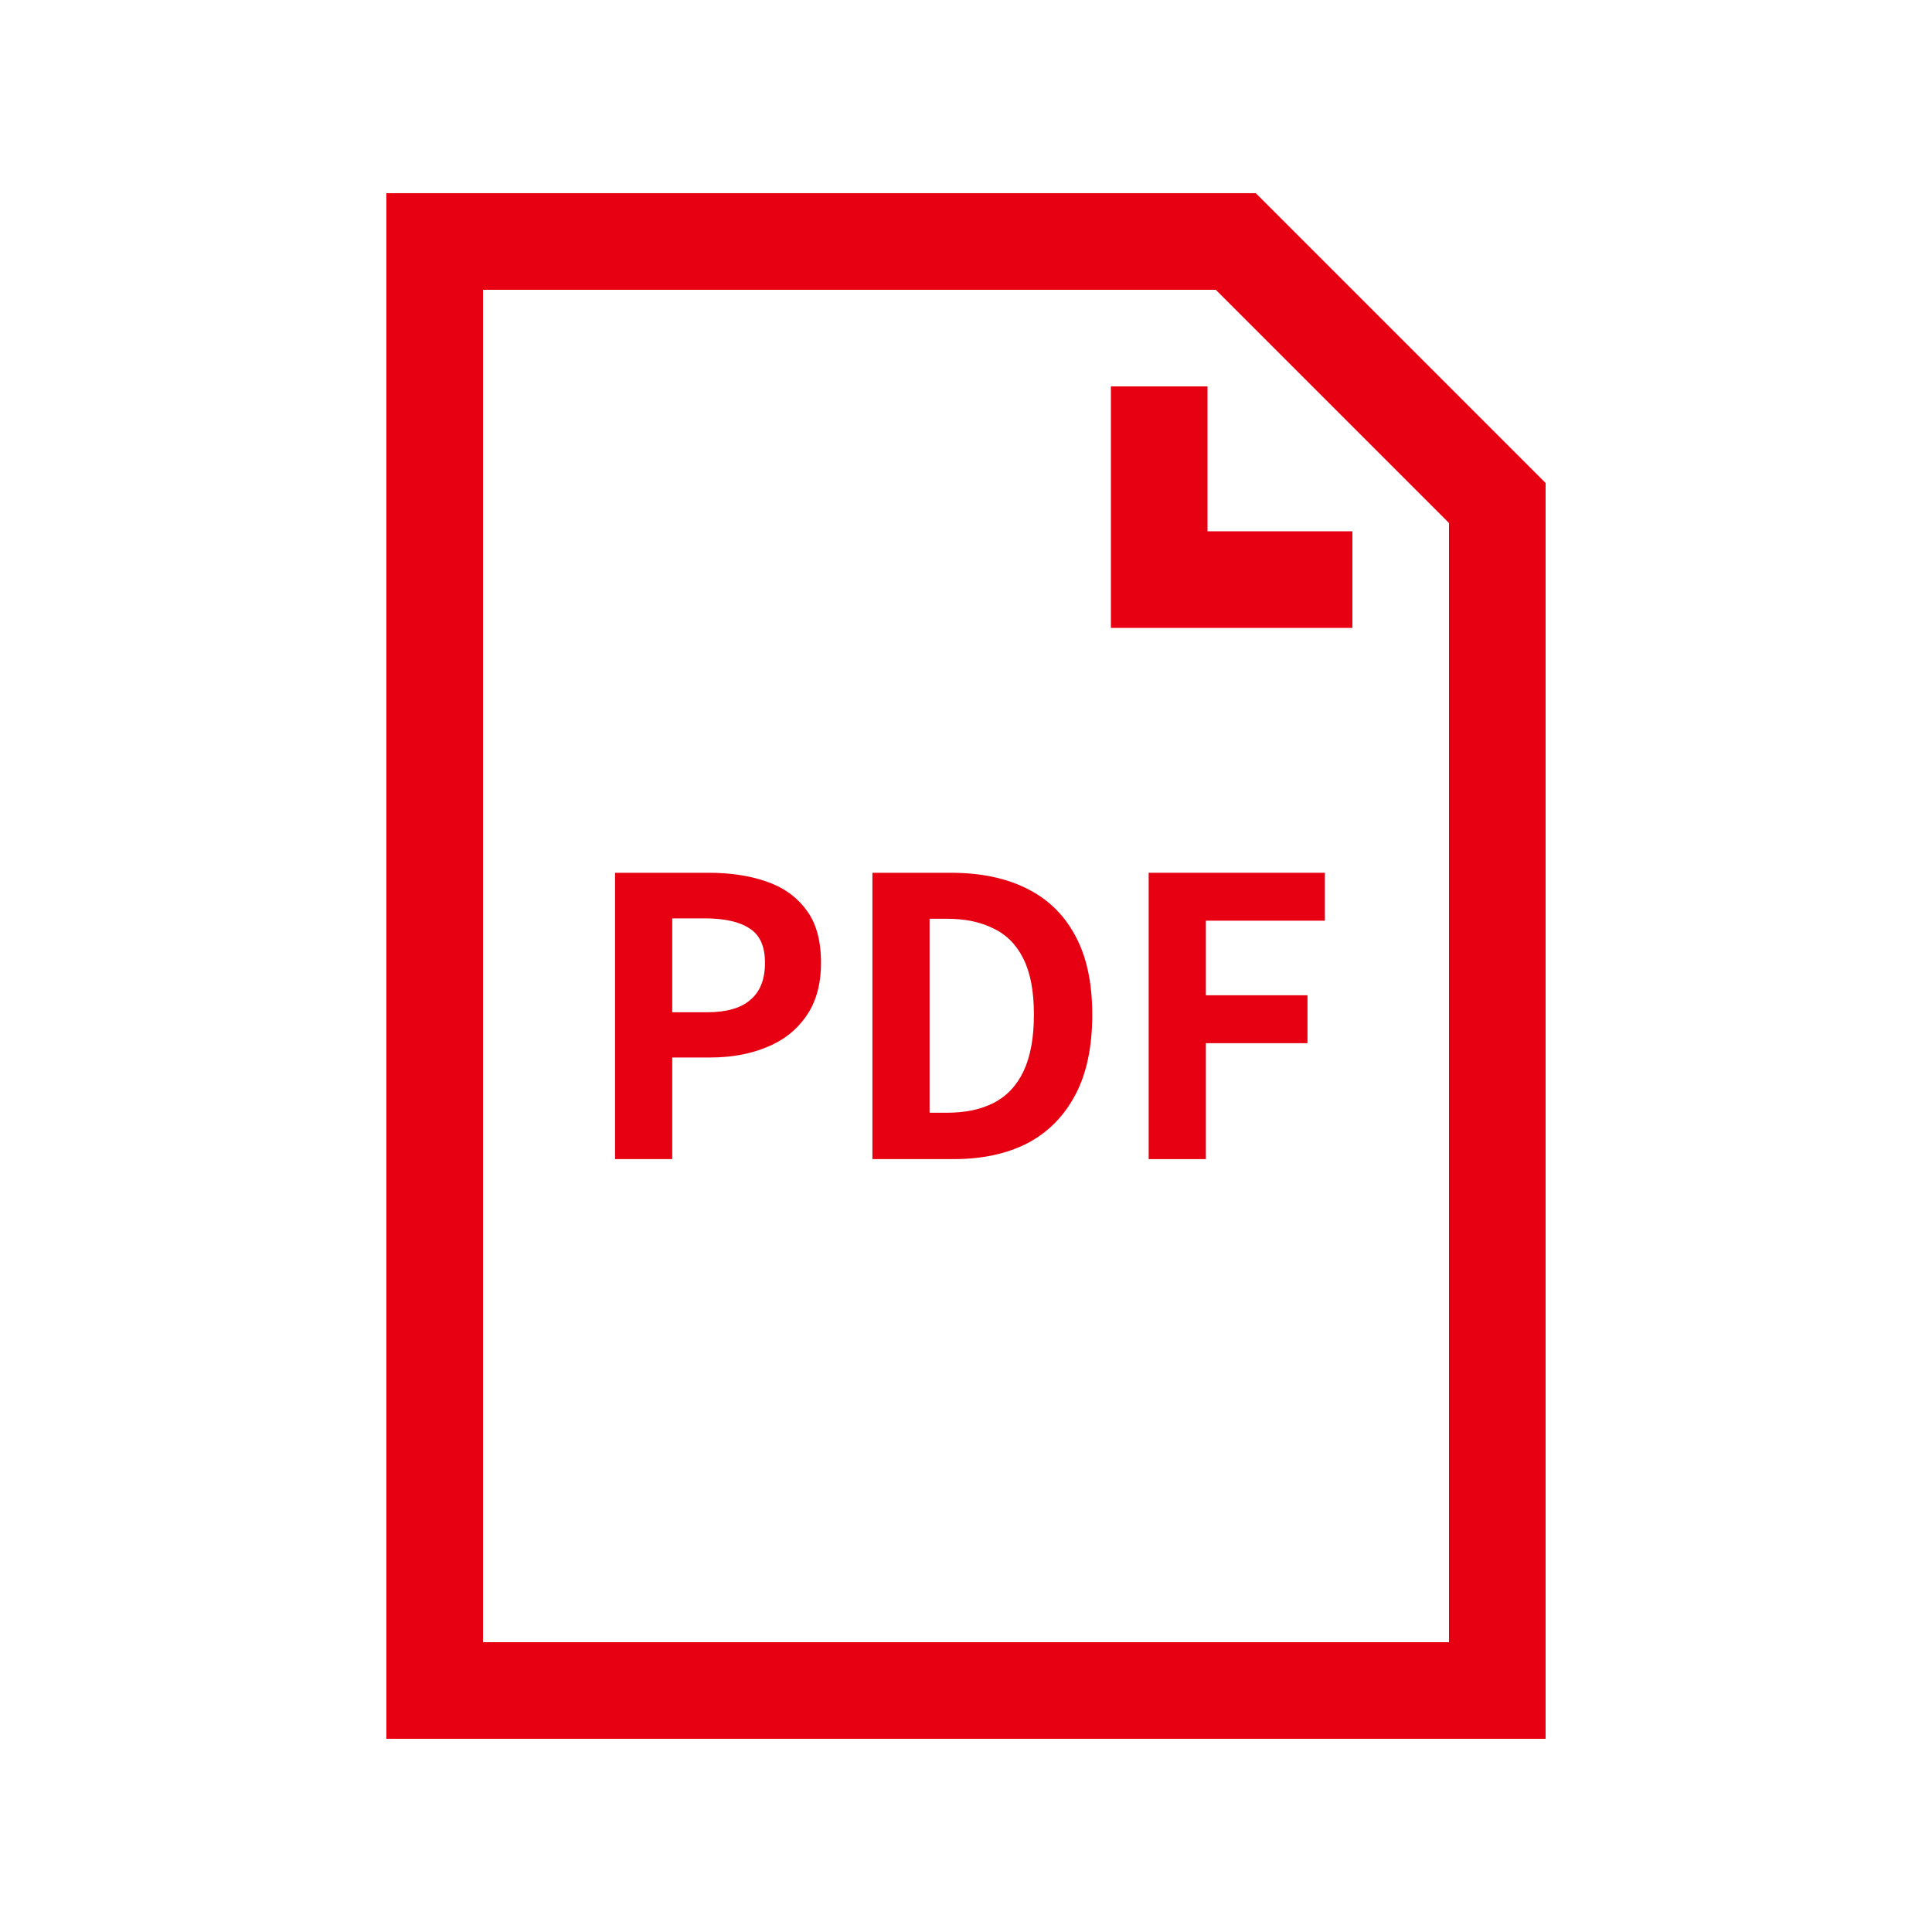 <svg width="20" height="20" viewBox="0 0 20 20" fill="none" xmlns="http://www.w3.org/2000/svg">
<path d="M11.891 11.999V9.035H13.715V9.531H12.483V10.303H13.535V10.799H12.483V11.999H11.891Z" fill="#E60012"/>
<path d="M9.031 11.999V9.035H9.843C10.147 9.035 10.407 9.088 10.623 9.195C10.842 9.302 11.01 9.463 11.127 9.679C11.247 9.895 11.307 10.17 11.307 10.503C11.307 10.836 11.249 11.114 11.131 11.335C11.014 11.556 10.849 11.723 10.635 11.835C10.422 11.944 10.169 11.999 9.875 11.999H9.031ZM9.623 11.519H9.803C9.99 11.519 10.15 11.486 10.283 11.419C10.419 11.35 10.523 11.241 10.595 11.091C10.667 10.939 10.703 10.743 10.703 10.503C10.703 10.263 10.667 10.071 10.595 9.927C10.523 9.78 10.419 9.675 10.283 9.611C10.15 9.544 9.99 9.511 9.803 9.511H9.623V11.519Z" fill="#E60012"/>
<path d="M6.367 11.999V9.035H7.339C7.558 9.035 7.754 9.064 7.927 9.123C8.103 9.182 8.242 9.279 8.343 9.415C8.447 9.548 8.499 9.732 8.499 9.967C8.499 10.191 8.447 10.377 8.343 10.523C8.242 10.667 8.105 10.774 7.931 10.843C7.761 10.912 7.569 10.947 7.355 10.947H6.959V11.999H6.367ZM6.959 10.479H7.315C7.518 10.479 7.669 10.437 7.767 10.351C7.869 10.266 7.919 10.138 7.919 9.967C7.919 9.796 7.866 9.678 7.759 9.611C7.655 9.542 7.501 9.507 7.295 9.507H6.959V10.479Z" fill="#E60012"/>
<path d="M4.5 2.5H12.793L15.5 5.207V17.5H4.5V2.5Z" stroke="#E60012"/>
<path d="M12 4V6H14" stroke="#E60012"/>
</svg>
